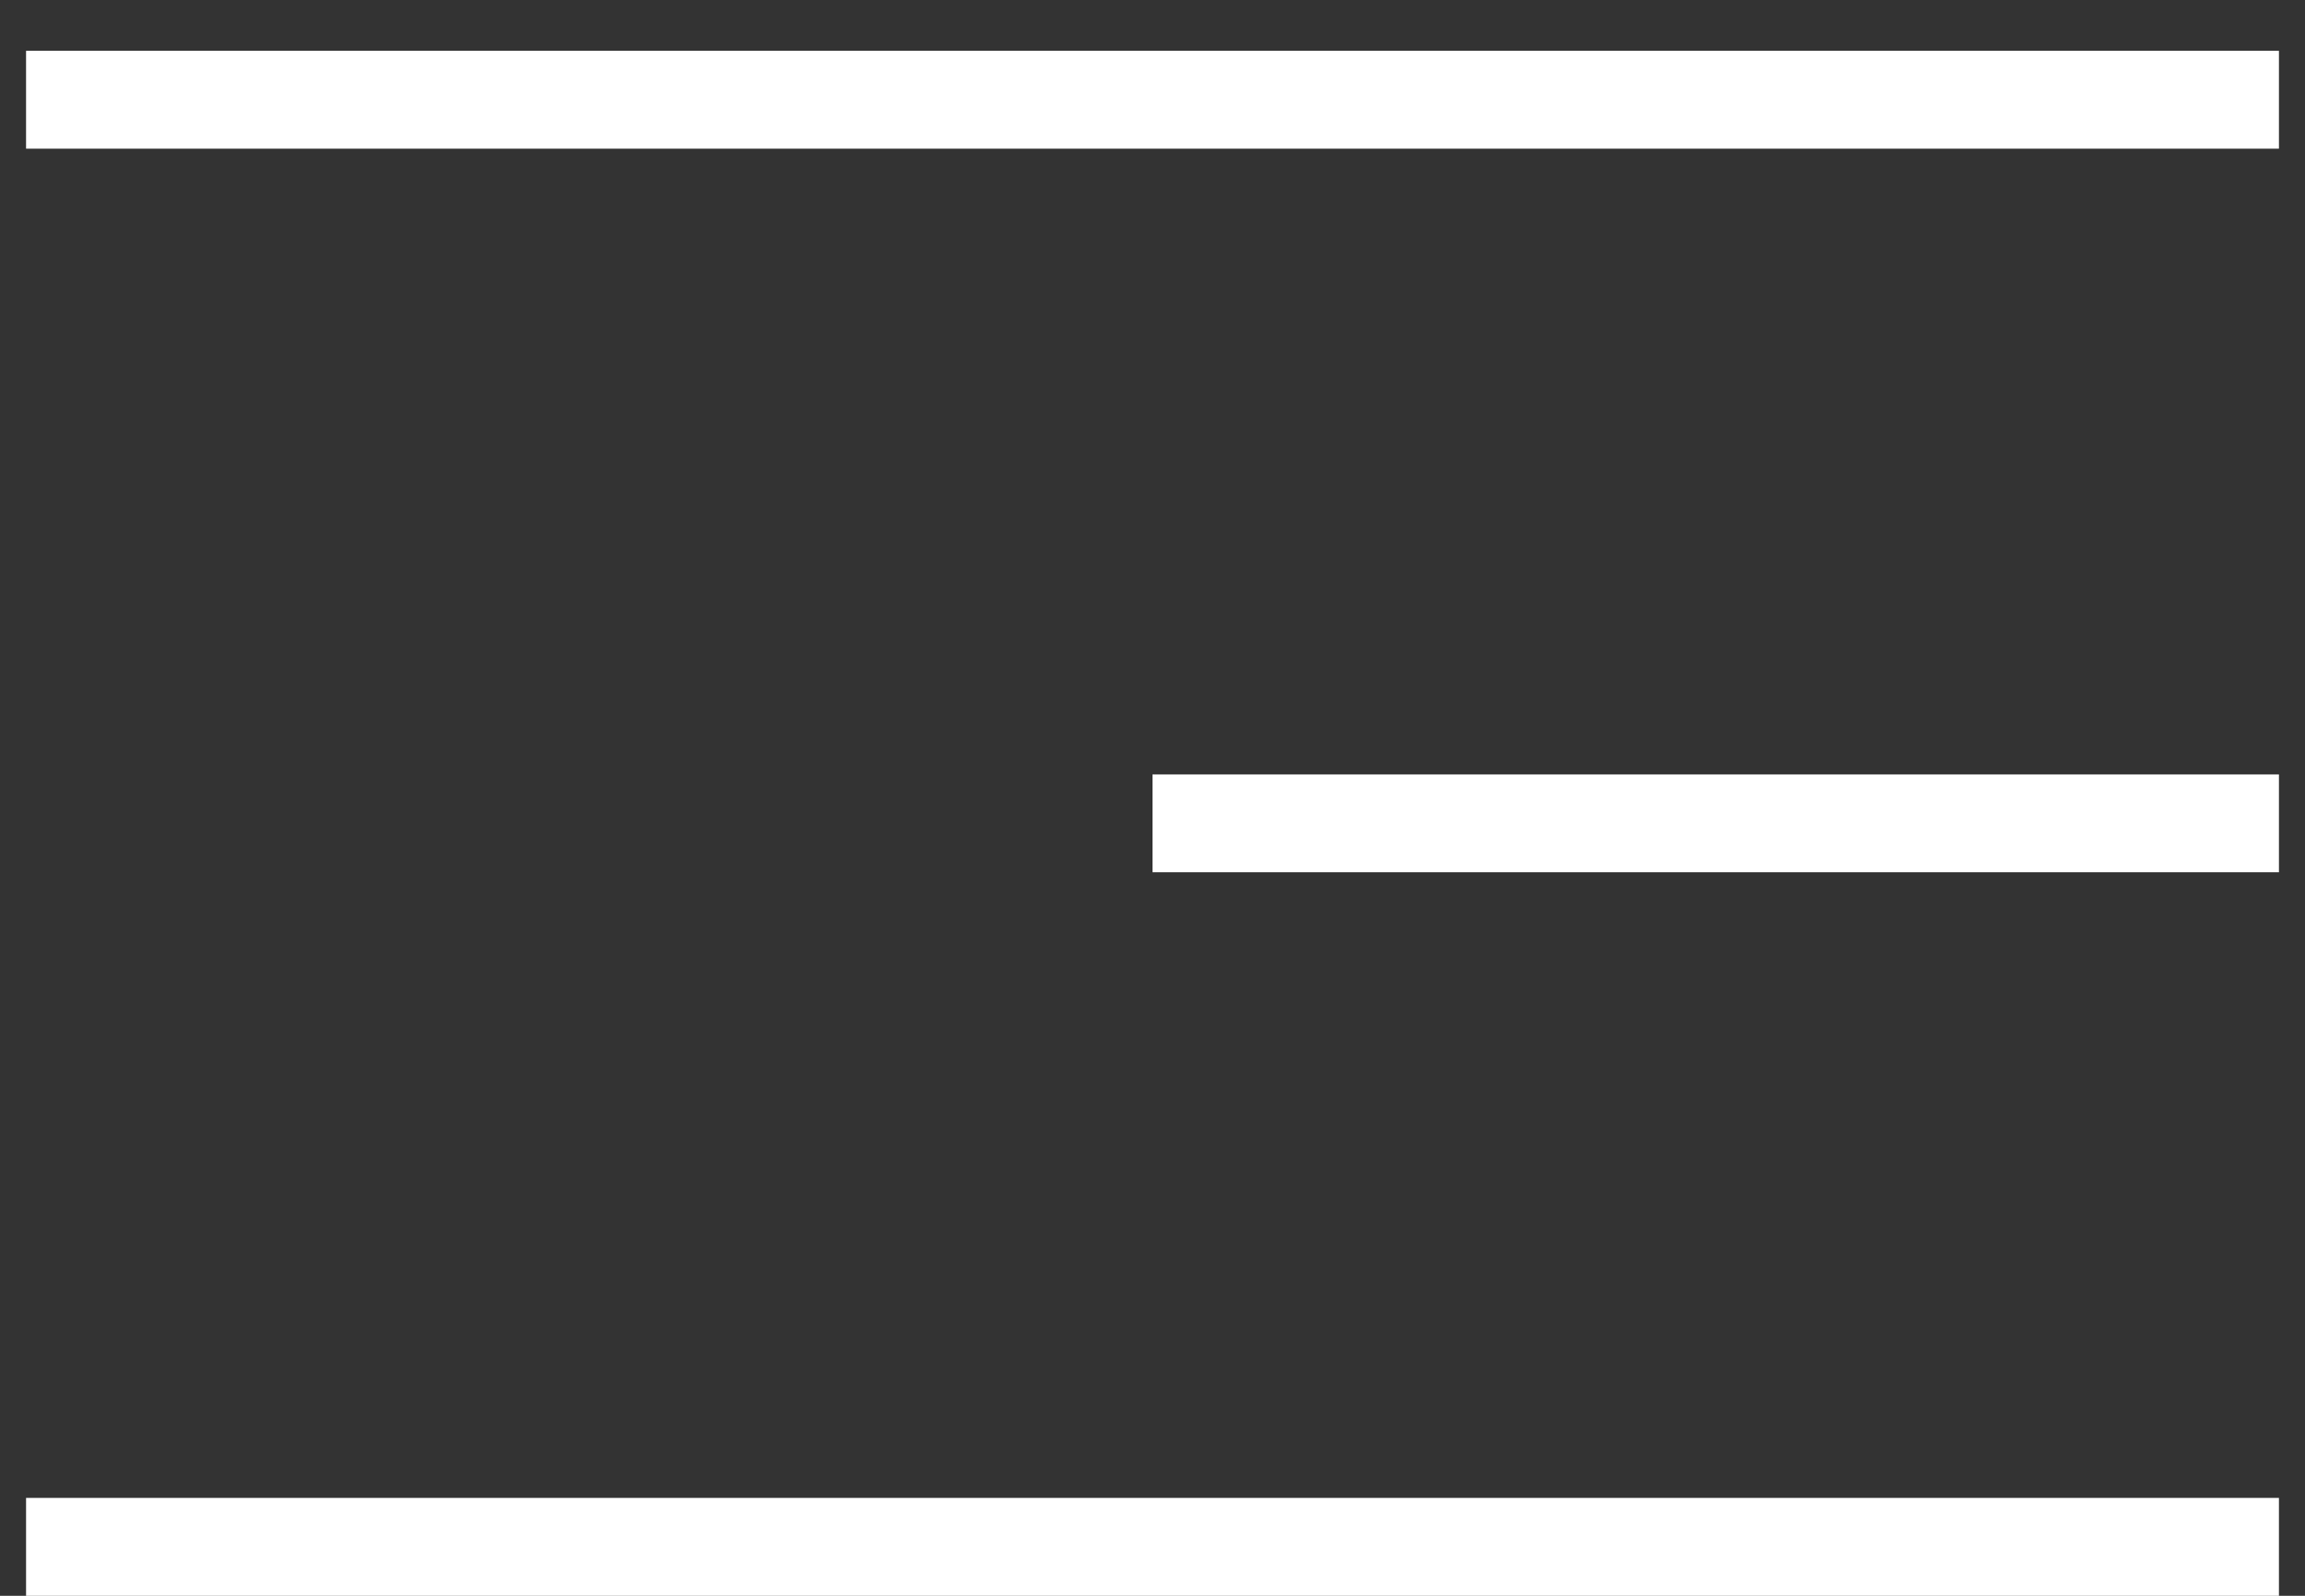<?xml version="1.0" encoding="UTF-8"?>
<svg xmlns="http://www.w3.org/2000/svg" width="26" height="18" viewBox="0 0 26 18" fill="none">
  <rect x="0" y="0" width="26" height="18" fill="#333333" stroke="none"/>
  <rect x="0.294" y="0.573" width="25.412" height="1.104" fill="white"></rect>
  <rect x="13" y="8.735" width="12.706" height="1.104" fill="white"></rect>
  <rect x="0.294" y="16.896" width="25.412" height="1.104" fill="white"></rect>
</svg>
